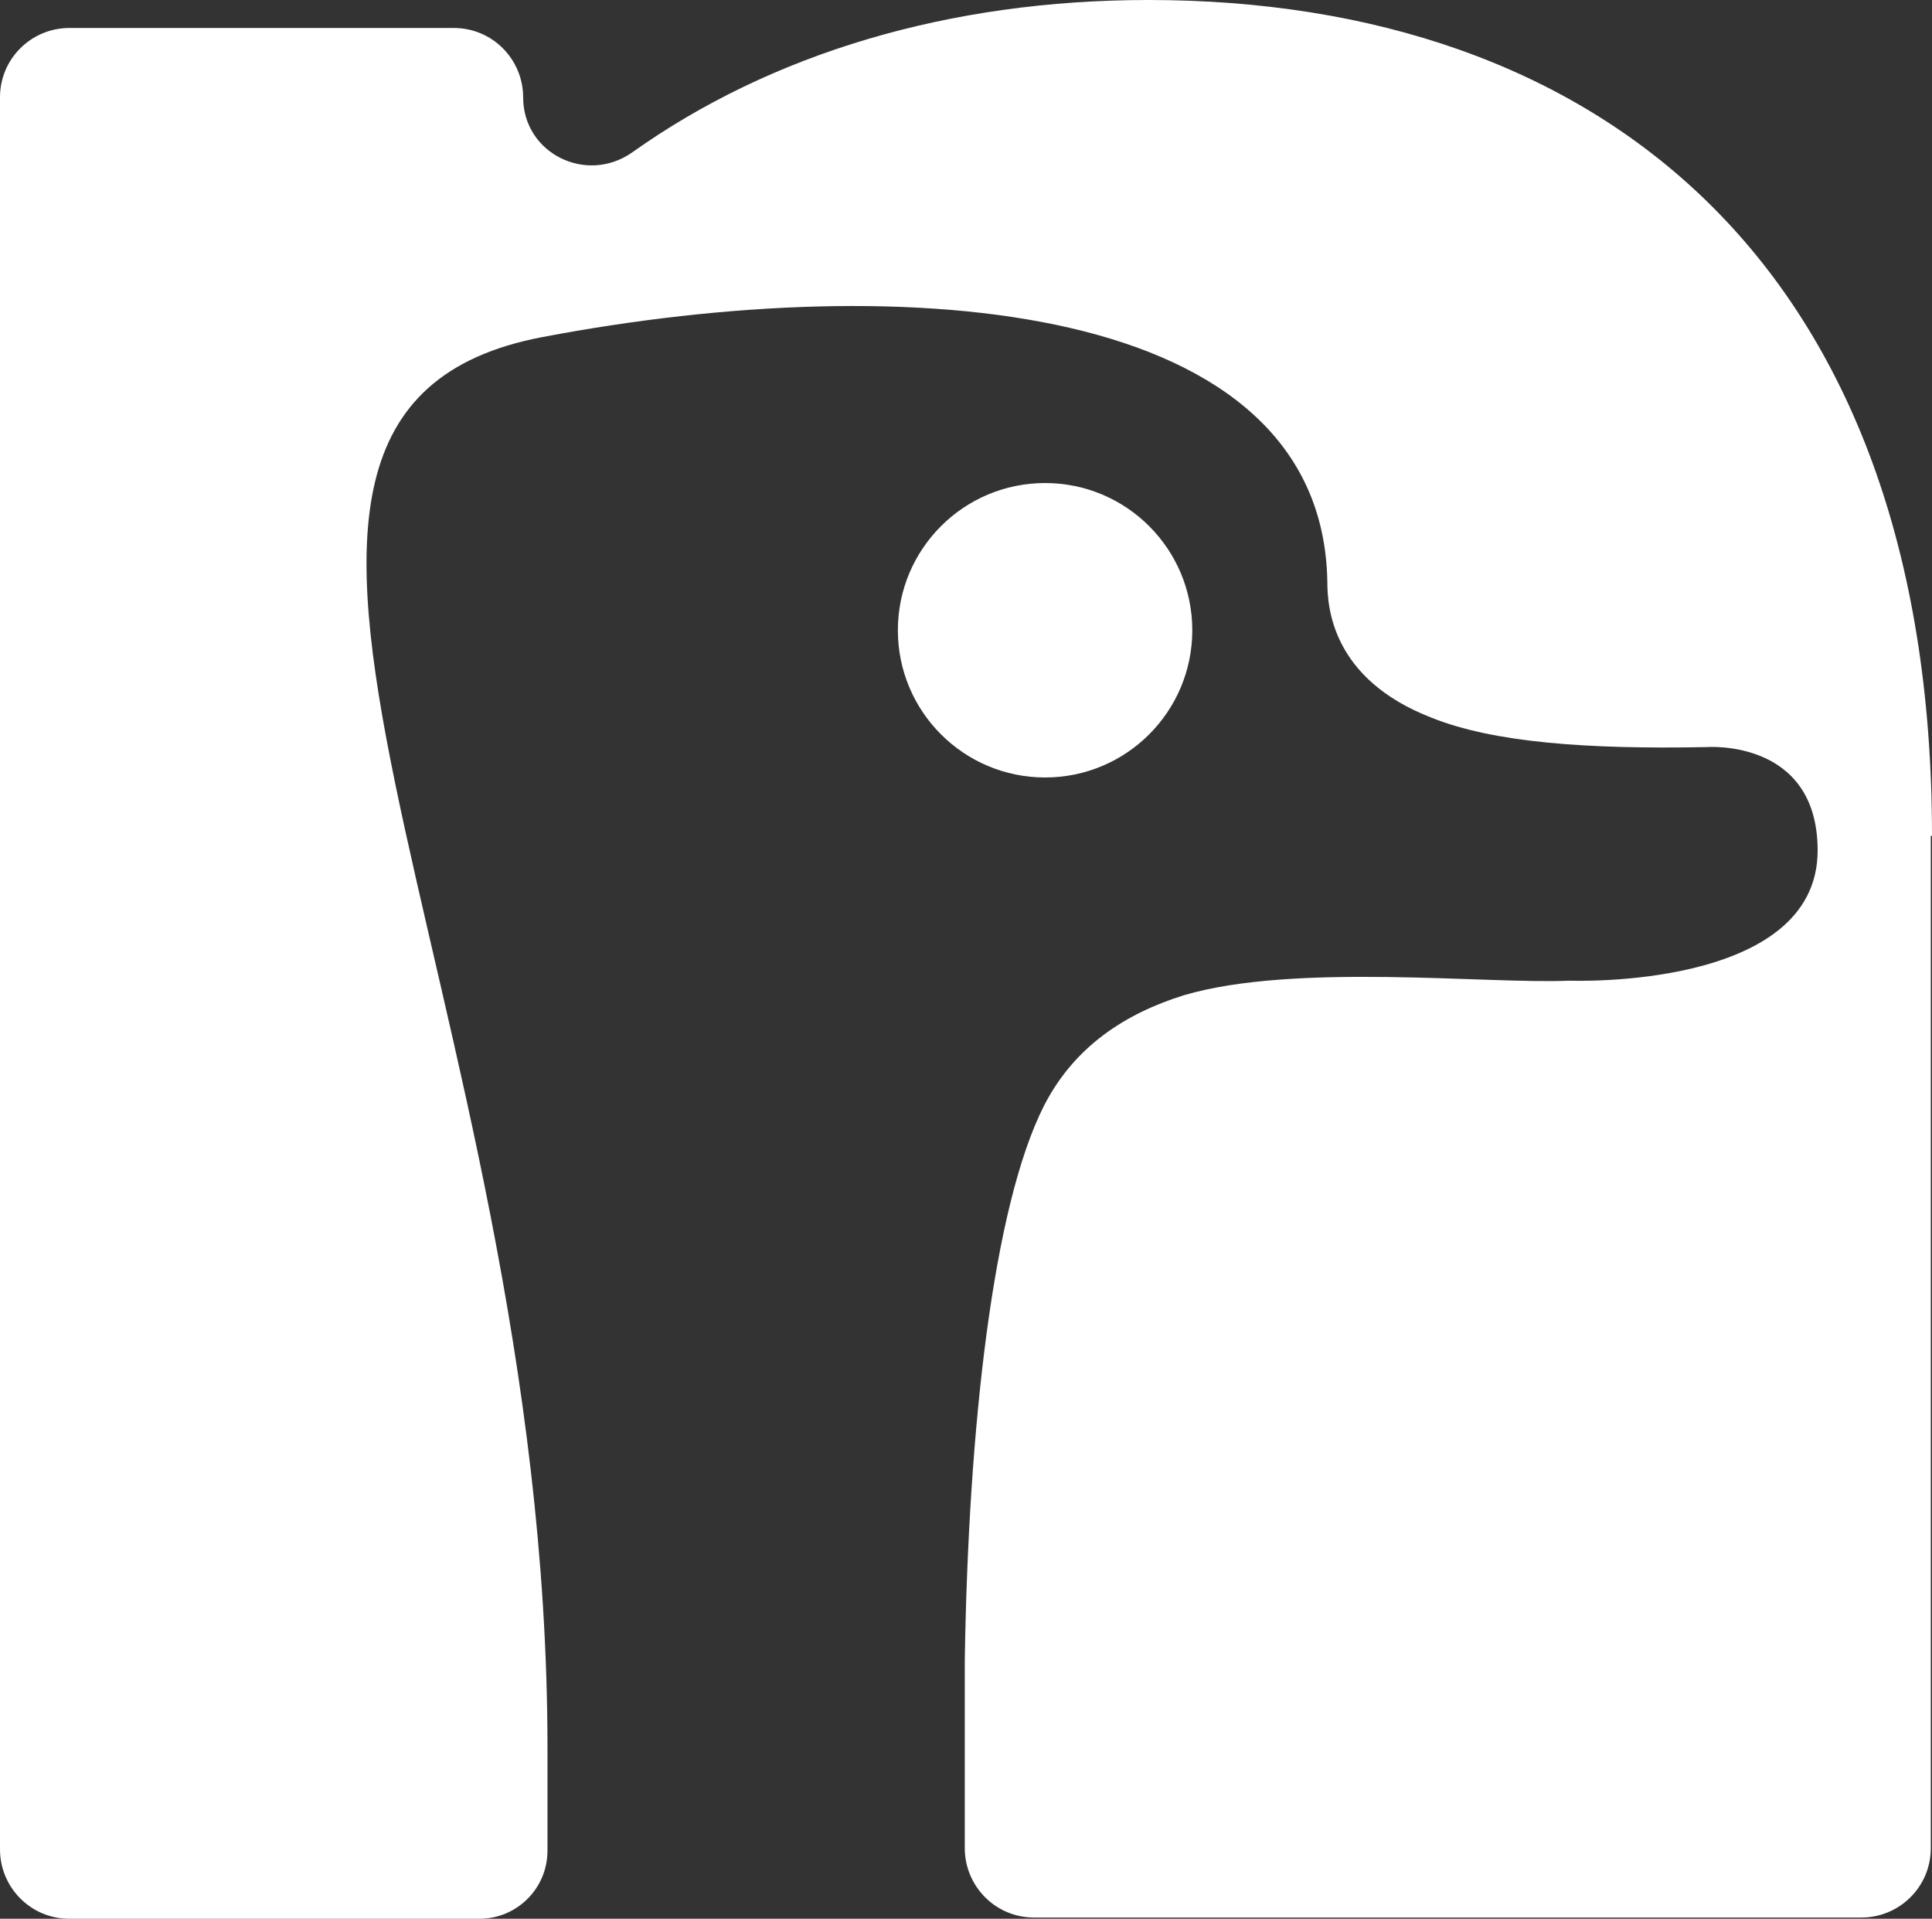 <?xml version="1.0" encoding="UTF-8" standalone="no"?>
<!-- Generator: Adobe Illustrator 27.5.0, SVG Export Plug-In . SVG Version: 6.00 Build 0)  -->

<svg
   version="1.1"
   id="_8"
   x="0px"
   y="0px"
   viewBox="0 0 158.8 157.7"
   xml:space="preserve"
   sodipodi:docname="nostr-icon.svg"
   inkscape:version="1.2.2 (732a01da63, 2022-12-09)"
   width="158.8"
   height="157.7"
   xmlns:inkscape="http://www.inkscape.org/namespaces/inkscape"
   xmlns:sodipodi="http://sodipodi.sourceforge.net/DTD/sodipodi-0.dtd"
   xmlns="http://www.w3.org/2000/svg"
   xmlns:svg="http://www.w3.org/2000/svg"><rect x="0" y="0" width="158.8" height="157.7" fill="#333333" stroke="none"/><defs
   id="defs2057" /><sodipodi:namedview
   id="namedview2055"
   pagecolor="#ffffff"
   bordercolor="#000000"
   borderopacity="0.25"
   inkscape:showpageshadow="2"
   inkscape:pageopacity="0.0"
   inkscape:pagecheckerboard="true"
   inkscape:deskcolor="#d1d1d1"
   showgrid="false"
   inkscape:zoom="1.84375"
   inkscape:cx="-56.949153"
   inkscape:cy="26.576271"
   inkscape:window-width="1920"
   inkscape:window-height="1137"
   inkscape:window-x="1912"
   inkscape:window-y="-8"
   inkscape:window-maximized="1"
   inkscape:current-layer="_8"
   showguides="true" />
<style
   type="text/css"
   id="style2042">
	.st0{fill:none;}
	.st1{fill:#FFFFFF;}
	.st2{fill:#662482;}
</style>
<g
   id="g2052"
   transform="translate(-52,-47.2)">
	<path
   class="st0"
   d="M 0,0 V 256 H 256 V 0 Z m 231.2,159.2 c 0,20.7 0,31.1 -3.5,42.2 -4.4,12.2 -14,21.8 -26.2,26.2 -11.1,3.5 -21.5,3.5 -42.2,3.5 H 96.8 c -20.7,0 -31.1,0 -42.2,-3.5 -12.2,-4.4 -21.8,-14 -26.2,-26.2 -3.5,-11.1 -3.5,-21.5 -3.5,-42.2 V 96.8 c 0,-20.7 0,-31.1 3.5,-42.2 4.4,-12.2 14,-21.8 26.2,-26.2 11.2,-3.5 21.5,-3.5 42.2,-3.5 h 62.5 c 20.7,0 31.1,0 42.2,3.5 12.2,4.4 21.8,14 26.2,26.2 3.5,11.1 3.5,21.5 3.5,42.2 z"
   id="path2044"
   style="display:none" />
	<circle
   class="st1"
   cx="137.9"
   cy="99"
   r="12.1"
   id="circle2046"
   style="display:inline" />
	<path
   class="st1"
   d="m 210.8,115.9 c 0,-47.3 -27.7,-68.7 -64.4,-68.7 -16.4,0 -31,4.4 -42.4,12.5 -3.8,2.7 -9,0.1 -9,-4.5 0,-3.1 -2.5,-5.7 -5.7,-5.7 H 57.7 C 54.6,49.5 52,52 52,55.2 v 144 c 0,3.1 2.5,5.7 5.7,5.7 h 33.7 c 3.1,0 5.6,-2.5 5.6,-5.6 v -8.4 c 0,-62.8 -33.2,-109.8 -0.4,-116 30,-5.7 64.1,-3 64.5,20.1 0,2 0.3,8 8.6,11.2 5,2 12.6,2.6 22.6,2.4 0,0 9.1,-0.7 9.1,8.5 0,11.5 -20.4,10.7 -20.4,10.7 -6.7,0.3 -22.6,-1.5 -31.7,1.2 -4.8,1.5 -9,4.2 -11.5,9.1 -4.2,8.3 -6.2,26.5 -6.5,45.5 v 15.5 c 0,3.1 2.5,5.7 5.7,5.7 h 68 c 3.1,0 5.7,-2.5 5.7,-5.7 v 0 -83.2 z"
   id="path2048"
   style="display:inline" />
	<path
   class="st2"
   d="M 227.6,54.6 C 223.2,42.4 213.6,32.8 201.4,28.4 190.3,24.9 179.9,24.9 159.2,24.9 H 96.8 c -20.7,0 -31.1,0 -42.2,3.5 -12.2,4.4 -21.8,14 -26.2,26.2 -3.5,11.2 -3.5,21.5 -3.5,42.2 v 62.5 c 0,20.7 0,31.1 3.5,42.2 4.4,12.2 14,21.8 26.2,26.2 11.2,3.5 21.5,3.5 42.2,3.5 h 62.5 c 20.7,0 31.1,0 42.2,-3.5 12.2,-4.4 21.8,-14 26.2,-26.2 3.5,-11.1 3.5,-21.5 3.5,-42.2 V 96.8 c 0,-20.7 0,-31.1 -3.6,-42.2 z m -22.5,150.2 h -68 c -3.1,0 -5.7,-2.5 -5.7,-5.7 v -15.5 c 0.3,-19 2.3,-37.2 6.5,-45.5 2.5,-5 6.7,-7.7 11.5,-9.1 9,-2.7 24.9,-0.9 31.7,-1.2 0,0 20.4,0.8 20.4,-10.7 0,-9.3 -9.1,-8.5 -9.1,-8.5 -10,0.3 -17.7,-0.4 -22.6,-2.4 -8.3,-3.3 -8.6,-9.2 -8.6,-11.2 -0.4,-23.1 -34.5,-25.9 -64.5,-20.1 -32.8,6.2 0.4,53.3 0.4,116 v 8.4 c -0.1,3.1 -2.5,5.6 -5.6,5.6 H 57.7 c -3.1,0 -5.7,-2.5 -5.7,-5.7 v -144 c 0,-3.1 2.5,-5.7 5.7,-5.7 h 31.7 c 3.1,0 5.7,2.5 5.7,5.7 0,4.7 5.2,7.2 9,4.5 11.4,-8.2 26,-12.5 42.4,-12.5 36.7,0 64.4,21.4 64.4,68.7 v 83.2 0 c -0.1,3.2 -2.6,5.7 -5.8,5.7 z M 125.7,99 c 0,-6.7 5.4,-12.1 12.1,-12.1 6.7,0 12.2,5.4 12.2,12.1 0,6.7 -5.4,12.1 -12.1,12.1 -6.7,0 -12.2,-5.3 -12.2,-12.1 z"
   id="path2050"
   style="display:none" />
</g>
</svg>
